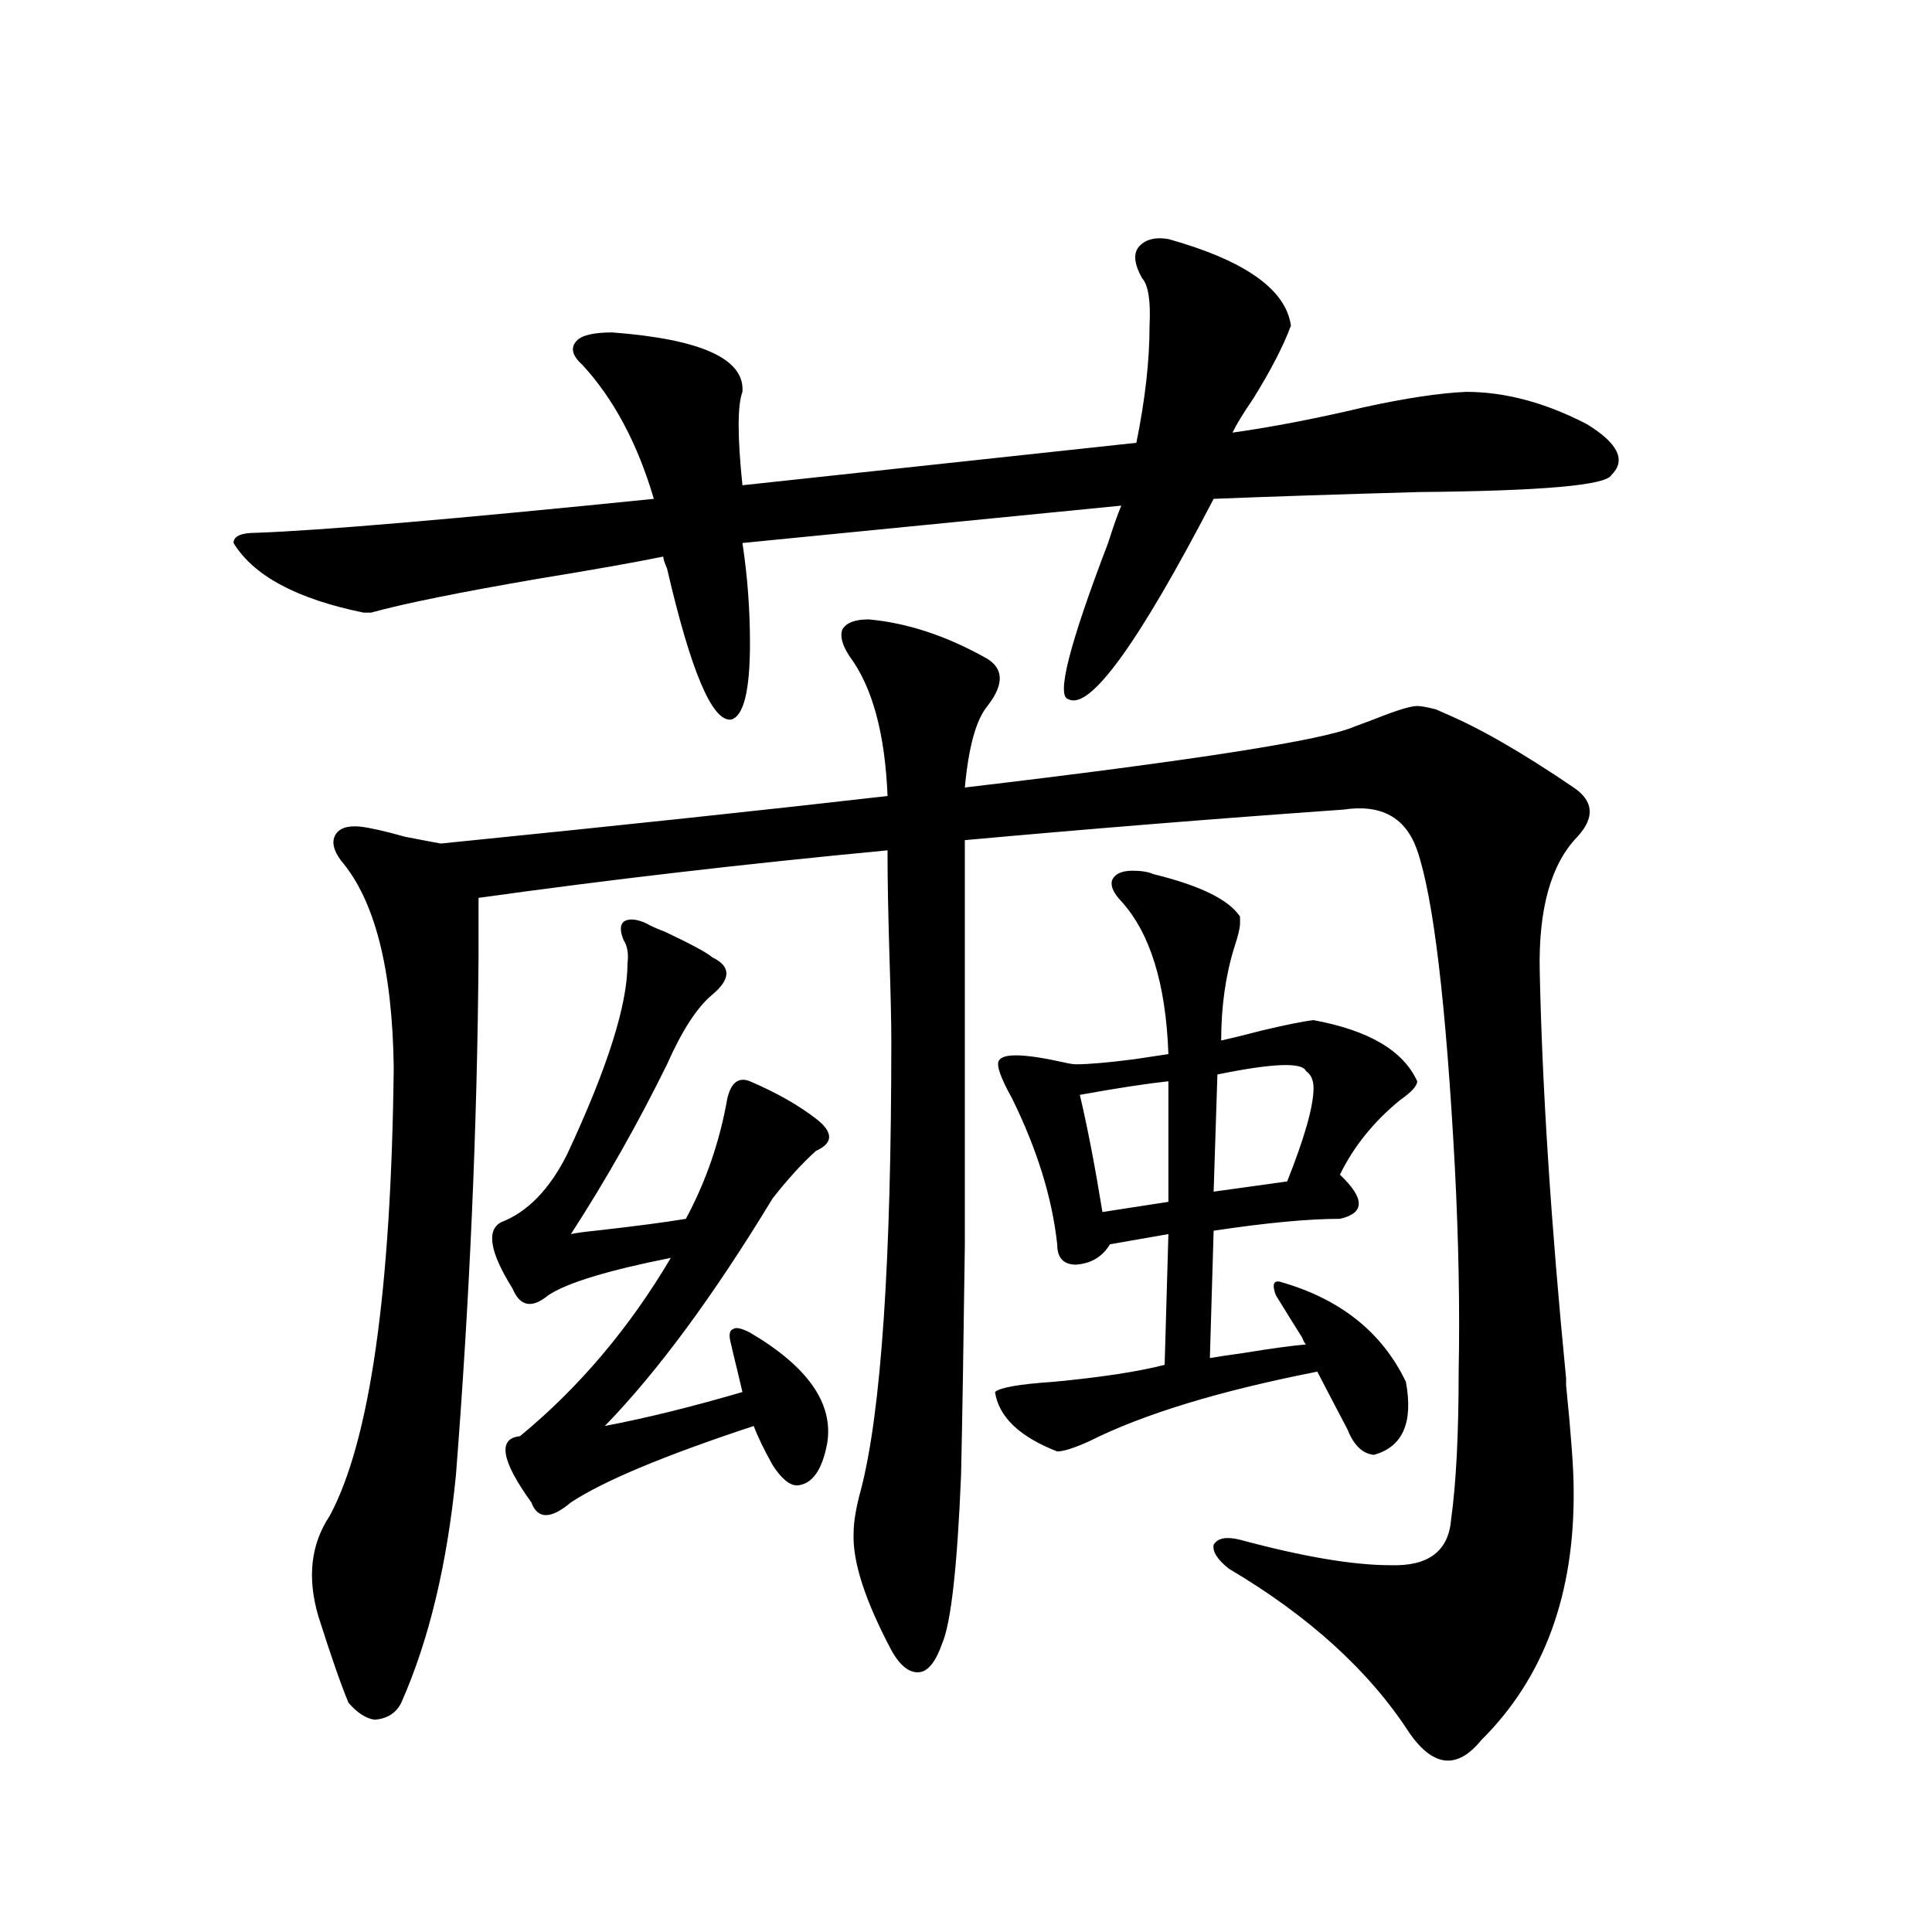 <?xml version="1.0" encoding="utf-8"?>
<!-- Generator: Adobe Illustrator 16.0.0, SVG Export Plug-In . SVG Version: 6.00 Build 0)  -->
<!DOCTYPE svg PUBLIC "-//W3C//DTD SVG 1.1//EN" "http://www.w3.org/Graphics/SVG/1.1/DTD/svg11.dtd">
<svg version="1.1" id="图层_1" xmlns="http://www.w3.org/2000/svg" xmlns:xlink="http://www.w3.org/1999/xlink" x="0px" y="0px"
	 width="1000px" height="1000px" viewBox="0 0 1000 1000" enable-background="new 0 0 1000 1000" xml:space="preserve">
<path d="M604.766,123.727c39.664,11.137,60.807,26.079,63.413,44.824c-3.902,10.547-10.411,23.154-19.512,37.793
	c-5.213,7.622-8.78,13.486-10.731,17.578c20.808-2.925,43.566-7.32,68.291-13.184c21.463-4.683,39.023-7.32,52.682-7.91
	c20.152,0,40.975,5.576,62.438,16.699c16.25,9.97,20.487,18.759,12.683,26.367c-2.606,5.273-35.776,8.212-99.51,8.789
	c-41.63,1.181-77.071,2.348-106.339,3.516c-39.023,75.009-64.068,109.575-75.12,103.711c-6.509-1.167,0.32-28.125,20.487-80.859
	c2.592-8.198,4.878-14.639,6.829-19.336l-196.093,19.336c2.592,17.001,3.902,34.277,3.902,51.855
	c0,24.609-3.262,37.793-9.756,39.551c-9.756,1.181-20.822-24.898-33.17-78.223c-1.311-2.925-1.951-4.971-1.951-6.152
	c-14.313,2.939-35.776,6.743-64.389,11.426c-40.975,7.031-69.922,12.895-86.827,17.578h-3.902
	c-34.48-7.031-56.919-19.034-67.315-36.035c0-3.516,3.902-5.273,11.707-5.273c33.17-1.167,101.781-7.031,205.849-17.578
	c-8.46-28.702-20.822-51.855-37.072-69.434c-5.213-4.683-6.188-8.789-2.927-12.305c2.592-2.925,8.78-4.395,18.536-4.395
	c46.173,3.516,68.611,13.774,67.315,30.762c-2.606,7.031-2.606,23.154,0,48.34l203.897-21.973
	c4.543-22.261,6.829-42.476,6.829-60.645c0.641-12.881-0.655-21.094-3.902-24.609c-3.902-7.031-4.558-12.305-1.951-15.82
	C592.403,124.029,597.602,122.56,604.766,123.727z M449.647,320.602c19.512,1.758,39.344,8.212,59.511,19.336
	c10.396,5.273,11.052,13.774,1.951,25.488c-5.854,7.031-9.756,21.094-11.707,42.188c119.021-14.063,186.337-24.609,201.946-31.641
	c3.247-1.167,7.149-2.637,11.707-4.395c10.396-4.092,17.226-6.152,20.487-6.152c1.951,0,5.198,0.591,9.756,1.758
	c1.296,0.591,2.592,1.181,3.902,1.758c18.201,7.622,40.64,20.517,67.315,38.672c10.396,7.031,11.052,15.532,1.951,25.488
	c-13.658,14.063-20.167,37.216-19.512,69.434c1.296,60.947,5.854,131.259,13.658,210.938c0,0.591,0,1.758,0,3.516
	c2.592,25.791,3.902,43.657,3.902,53.613c0.641,54.492-15.289,97.847-47.804,130.078c-12.362,15.23-24.725,14.062-37.072-3.516
	c-20.822-32.231-52.041-60.645-93.656-85.254c-5.854-4.683-8.46-8.789-7.805-12.305c1.951-3.516,6.494-4.395,13.658-2.637
	c32.515,8.789,58.535,13.184,78.047,13.184c19.512,0.591,29.908-7.32,31.219-23.73c2.592-18.745,3.902-44.234,3.902-76.465
	c0.641-32.217,0-67.374-1.951-105.469c-4.558-84.952-11.066-139.746-19.512-164.355c-5.854-16.988-18.536-24.019-38.048-21.094
	c-66.34,4.697-131.704,9.97-196.093,15.82v8.789c0,89.072,0,156.157,0,201.27c-0.655,50.4-1.311,89.951-1.951,118.652
	c-1.951,47.461-5.213,76.465-9.756,87.012c-3.262,9.366-7.164,14.351-11.707,14.941c-5.213,0.577-10.091-3.227-14.634-11.426
	c-13.658-25.777-20.167-45.991-19.512-60.645c0-5.85,1.296-13.472,3.902-22.852c10.396-40.43,15.609-117.773,15.609-232.031
	c0-9.366-0.335-24.019-0.976-43.945c-0.655-22.261-0.976-39.249-0.976-50.977v-3.516c-74.145,7.031-144.722,15.244-211.702,24.609
	v30.762c-0.655,87.314-4.558,176.66-11.707,268.066c-4.558,46.294-13.993,85.542-28.292,117.773
	c-2.606,5.273-7.164,8.198-13.658,8.789c-4.558-0.591-9.115-3.516-13.658-8.789c-3.902-9.38-9.115-24.321-15.609-44.824
	c-5.854-19.913-3.902-37.202,5.854-51.855c20.808-38.672,31.859-116.016,33.17-232.031c-0.655-50.977-9.756-86.709-27.316-107.227
	c-3.902-5.273-4.878-9.668-2.927-13.184s6.174-4.971,12.683-4.395c5.198,0.591,13.003,2.348,23.414,5.273
	c9.101,1.758,15.274,2.939,18.536,3.516c93.001-9.366,170.072-17.578,231.214-24.609c-1.311-32.217-7.805-56.25-19.512-72.07
	c-3.902-5.85-5.213-10.547-3.902-14.063C437.94,322.36,442.483,320.602,449.647,320.602z M275.018,777.633
	c-15.609-21.67-17.561-33.096-5.854-34.277c30.563-25.186,56.584-55.948,78.047-92.285c-32.529,6.455-53.657,12.895-63.413,19.336
	c-8.46,7.031-14.634,5.864-18.536-3.516c-11.707-18.745-13.658-30.171-5.854-34.277c13.658-5.273,25.03-16.988,34.146-35.156
	c20.808-44.522,31.219-77.344,31.219-98.438c0.641-5.273,0-9.366-1.951-12.305c-1.951-4.683-1.951-7.91,0-9.668
	c2.592-1.758,6.494-1.456,11.707,0.879c1.951,1.181,5.198,2.637,9.756,4.395c13.658,6.455,21.783,10.849,24.39,13.184
	c9.756,4.697,9.756,11.137,0,19.336c-7.805,6.455-15.609,18.457-23.414,36.035c-14.969,30.473-31.554,59.766-49.755,87.891
	c2.592-0.577,6.829-1.167,12.683-1.758c20.808-2.334,36.417-4.395,46.828-6.152c10.396-19.336,17.561-40.127,21.463-62.402
	c1.951-8.198,5.854-11.124,11.707-8.789c13.658,5.864,25.03,12.305,34.146,19.336c9.101,7.031,9.101,12.607,0,16.699
	c-7.164,6.455-14.634,14.653-22.438,24.609c-30.578,50.4-59.511,89.648-86.827,117.773c21.463-4.092,45.197-9.956,71.218-17.578
	c-0.655-2.925-1.631-7.031-2.927-12.305c-1.311-5.273-2.286-9.366-2.927-12.305c-1.311-4.683-0.976-7.32,0.976-7.91
	c1.296-1.167,4.223-0.577,8.78,1.758c29.908,17.578,43.246,36.626,39.999,57.129c-2.606,14.063-7.805,21.396-15.609,21.973
	c-3.902,0-8.14-3.516-12.683-10.547c-4.558-8.198-7.805-14.941-9.756-20.215c-46.188,15.244-77.727,28.427-94.632,39.551
	C285.094,786.422,278.265,786.422,275.018,777.633z M516.963,549.117c1.951-4.092,13.323-3.804,34.146,0.879
	c2.592,0.591,4.543,0.879,5.854,0.879c6.494,0,16.585-0.879,30.243-2.637c7.805-1.167,13.658-2.046,17.561-2.637
	c-1.311-36.323-9.436-62.691-24.39-79.102c-3.902-4.092-5.533-7.608-4.878-10.547c1.296-3.516,4.878-5.273,10.731-5.273
	c4.543,0,8.125,0.591,10.731,1.758c24.055,5.864,39.023,13.184,44.877,21.973v3.516c0,2.348-0.976,6.455-2.927,12.305
	c-4.558,14.653-6.829,30.762-6.829,48.34c5.198-1.167,12.348-2.925,21.463-5.273c12.348-2.925,21.128-4.683,26.341-5.273
	c28.612,5.273,46.493,15.82,53.657,31.641c0,2.348-2.927,5.576-8.78,9.668c-13.658,11.137-24.069,24.033-31.219,38.672
	c13.003,12.305,13.003,19.927,0,22.852c-16.265,0-38.048,2.06-65.364,6.152l-1.951,65.918c3.247-0.577,9.101-1.456,17.561-2.637
	c14.299-2.334,25.03-3.804,32.194-4.395c-0.655-0.577-1.311-1.758-1.951-3.516c-2.606-4.092-7.164-11.426-13.658-21.973
	c-1.951-5.273-1.311-7.608,1.951-7.031c31.219,8.789,53.002,26.079,65.364,51.855c3.902,21.094-1.631,33.701-16.585,37.793
	c-5.854-0.577-10.411-4.971-13.658-13.184c-5.854-11.124-11.066-21.094-15.609-29.883c-50.73,9.97-90.089,21.973-118.046,36.035
	c-7.805,3.516-13.338,5.273-16.585,5.273c-19.512-7.608-30.243-17.866-32.194-30.762c2.592-2.334,12.683-4.092,30.243-5.273
	c24.71-2.334,43.901-5.273,57.56-8.789l1.951-67.676l-30.243,5.273c-3.902,6.455-9.756,9.97-17.561,10.547
	c-6.509,0-9.756-3.516-9.756-10.547c-2.606-24.019-10.411-49.219-23.414-75.586C517.938,557.906,515.652,551.466,516.963,549.117z
	 M604.766,559.664c-11.066,1.181-26.341,3.516-45.853,7.031c3.902,16.411,7.805,36.626,11.707,60.645l34.146-5.273V559.664z
	 M675.983,554.391c-1.951-4.683-17.24-4.092-45.853,1.758l-1.951,60.645l38.048-5.273c9.101-22.852,13.658-38.96,13.658-48.34
	C679.886,559.088,678.575,556.149,675.983,554.391z"/>
</svg>
